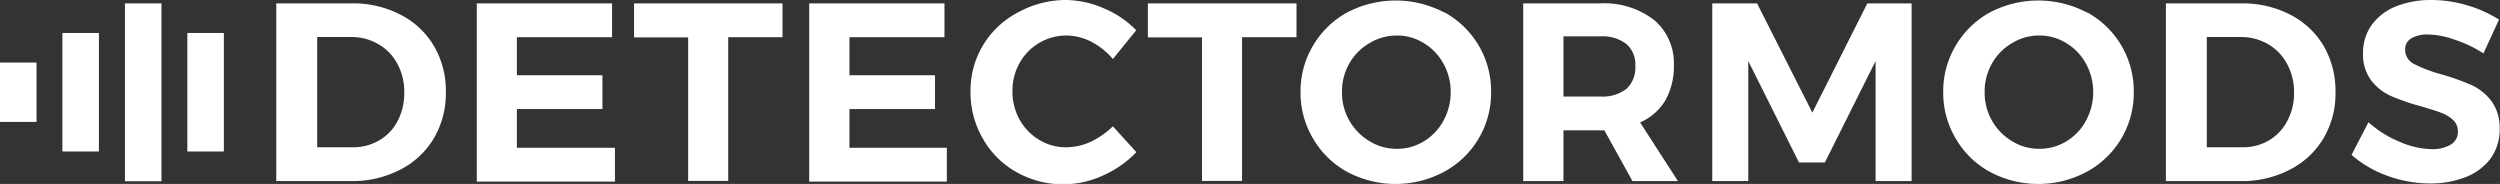 <svg id="Layer_1" data-name="Layer 1" xmlns="http://www.w3.org/2000/svg" viewBox="0 0 147.86 10.88"><rect x="0" y="0" width="147.86" height="10.88" fill="#333333" stroke="none"/><defs><style>.cls-1{fill:#fff;}</style></defs><path class="cls-1" d="M23.67.86a4.84,4.84,0,0,1,2,1.87,5.22,5.22,0,0,1,.7,2.72,5.26,5.26,0,0,1-.71,2.73,4.89,4.89,0,0,1-2,1.86,6.14,6.14,0,0,1-2.92.67H16.34V.2H20.8A6.07,6.07,0,0,1,23.67.86ZM22.43,8.3a2.81,2.81,0,0,0,1.09-1.15,3.53,3.53,0,0,0,.39-1.68,3.42,3.42,0,0,0-.41-1.7,2.87,2.87,0,0,0-1.13-1.16,3.09,3.09,0,0,0-1.61-.42h-2V8.71h2.14A3,3,0,0,0,22.43,8.3Z"/><path class="cls-1" d="M28.2.2h8v2H30.57V4.45h5.06v2H30.57V8.74h5.8v2H28.2Z"/><path class="cls-1" d="M37.5.2h8.78v2H43.07v8.5H40.7V2.21H37.5Z"/><path class="cls-1" d="M47.86.2h8v2H50.24V4.45H55.3v2H50.24V8.74H56v2H47.86Z"/><path class="cls-1" d="M64.55,2.47a3.33,3.33,0,0,0-1.47-.37A3.17,3.17,0,0,0,60.3,3.73a3.33,3.33,0,0,0-.42,1.66,3.43,3.43,0,0,0,.42,1.68,3.18,3.18,0,0,0,1.16,1.2,3,3,0,0,0,1.62.44,3.5,3.5,0,0,0,1.44-.33,4.84,4.84,0,0,0,1.3-.91L67.21,9a6.23,6.23,0,0,1-2,1.39,5.61,5.61,0,0,1-5.09-.21,5.18,5.18,0,0,1-2-2,5.43,5.43,0,0,1-.72-2.78A5.2,5.2,0,0,1,60.2.74,5.85,5.85,0,0,1,63.05,0,5.78,5.78,0,0,1,65.3.5a5.7,5.7,0,0,1,1.9,1.29l-1.38,1.7A4.27,4.27,0,0,0,64.55,2.47Z"/><path class="cls-1" d="M67.89.2h8.79v2H73.46v8.5H71.09V2.21h-3.2Z"/><path class="cls-1" d="M85.45.74a5.36,5.36,0,0,1,2,1.94,5.33,5.33,0,0,1,.74,2.76,5.3,5.3,0,0,1-2.78,4.72,6.08,6.08,0,0,1-5.74,0,5.22,5.22,0,0,1-2-1.95,5.26,5.26,0,0,1-.75-2.77,5.25,5.25,0,0,1,.75-2.76,5.3,5.3,0,0,1,2-1.94,6.18,6.18,0,0,1,5.75,0ZM81,2.55A3.22,3.22,0,0,0,79.8,3.76a3.34,3.34,0,0,0-.43,1.68A3.33,3.33,0,0,0,81,8.35a3,3,0,0,0,1.61.45,3,3,0,0,0,1.6-.44,3.17,3.17,0,0,0,1.16-1.22,3.49,3.49,0,0,0,.43-1.7,3.44,3.44,0,0,0-.43-1.68,3.21,3.21,0,0,0-1.16-1.21,3,3,0,0,0-1.6-.45A3.09,3.09,0,0,0,81,2.55Z"/><path class="cls-1" d="M96.55,10.71l-1.66-3H92.47v3H90.09V.2h4.57a4.8,4.8,0,0,1,3.19,1A3.34,3.34,0,0,1,99,3.85a4.13,4.13,0,0,1-.5,2.08A3.24,3.24,0,0,1,97,7.24l2.24,3.47Zm-4.08-5h2.19a2.33,2.33,0,0,0,1.53-.45,1.71,1.71,0,0,0,.53-1.35,1.61,1.61,0,0,0-.53-1.31,2.33,2.33,0,0,0-1.53-.45H92.47Z"/><path class="cls-1" d="M101.27.2h2.65l3.27,6.46L110.44.2h2.62V10.71h-2.13V3.61l-3,6h-1.53l-3-6v7.1h-2.13Z"/><path class="cls-1" d="M123.46.74a5.36,5.36,0,0,1,2,1.94,5.33,5.33,0,0,1,.74,2.76,5.3,5.3,0,0,1-2.78,4.72,6.08,6.08,0,0,1-5.74,0,5.22,5.22,0,0,1-2-1.95,5.26,5.26,0,0,1-.75-2.77,5.25,5.25,0,0,1,.75-2.76,5.3,5.3,0,0,1,2-1.94,6.18,6.18,0,0,1,5.75,0ZM119,2.55a3.22,3.22,0,0,0-1.19,1.21,3.34,3.34,0,0,0-.43,1.68A3.33,3.33,0,0,0,119,8.35a3,3,0,0,0,1.61.45,3,3,0,0,0,1.6-.44,3.17,3.17,0,0,0,1.16-1.22,3.49,3.49,0,0,0,.43-1.7,3.44,3.44,0,0,0-.43-1.68,3.21,3.21,0,0,0-1.16-1.21,3,3,0,0,0-1.6-.45A3.09,3.09,0,0,0,119,2.55Z"/><path class="cls-1" d="M135.44.86a4.9,4.9,0,0,1,2,1.87,5.31,5.31,0,0,1,.69,2.72,5.17,5.17,0,0,1-.71,2.73,4.89,4.89,0,0,1-2,1.86,6.12,6.12,0,0,1-2.91.67H128.1V.2h4.47A6.13,6.13,0,0,1,135.44.86ZM134.2,8.3a2.85,2.85,0,0,0,1.08-1.15,3.42,3.42,0,0,0,.4-1.68,3.43,3.43,0,0,0-.42-1.7,2.91,2.91,0,0,0-1.12-1.16,3.16,3.16,0,0,0-1.62-.42h-2V8.71h2.15A3,3,0,0,0,134.2,8.3Z"/><path class="cls-1" d="M145.16,2.34a5,5,0,0,0-1.55-.3,1.84,1.84,0,0,0-1,.23.73.73,0,0,0-.36.66.93.93,0,0,0,.52.85,8.19,8.19,0,0,0,1.6.61,14.14,14.14,0,0,1,1.78.63,3.09,3.09,0,0,1,1.19.94,2.66,2.66,0,0,1,.5,1.67,2.92,2.92,0,0,1-.53,1.74,3.37,3.37,0,0,1-1.47,1.1,5.64,5.64,0,0,1-2.12.38,7.31,7.31,0,0,1-2.51-.45,6.6,6.6,0,0,1-2.13-1.24l1-1.93a6.37,6.37,0,0,0,1.83,1.15,4.94,4.94,0,0,0,1.89.44,2.08,2.08,0,0,0,1.15-.27.87.87,0,0,0,.42-.78.9.9,0,0,0-.28-.67,2.07,2.07,0,0,0-.71-.43c-.28-.11-.68-.23-1.18-.38a13.11,13.11,0,0,1-1.76-.6,3.06,3.06,0,0,1-1.18-.91,2.55,2.55,0,0,1-.5-1.64,2.79,2.79,0,0,1,.51-1.66,3.26,3.26,0,0,1,1.43-1.1A5.59,5.59,0,0,1,143.8,0a7.45,7.45,0,0,1,2.14.32,7.21,7.21,0,0,1,1.86.84l-.92,2A7.25,7.25,0,0,0,145.16,2.34Z"/><rect class="cls-1" y="3.7" width="2.16" height="3.51"/><rect class="cls-1" x="3.69" y="1.95" width="2.16" height="7.01"/><rect class="cls-1" x="11.08" y="1.95" width="2.16" height="7.01"/><rect class="cls-1" x="7.39" y="0.2" width="2.16" height="10.52"/></svg>